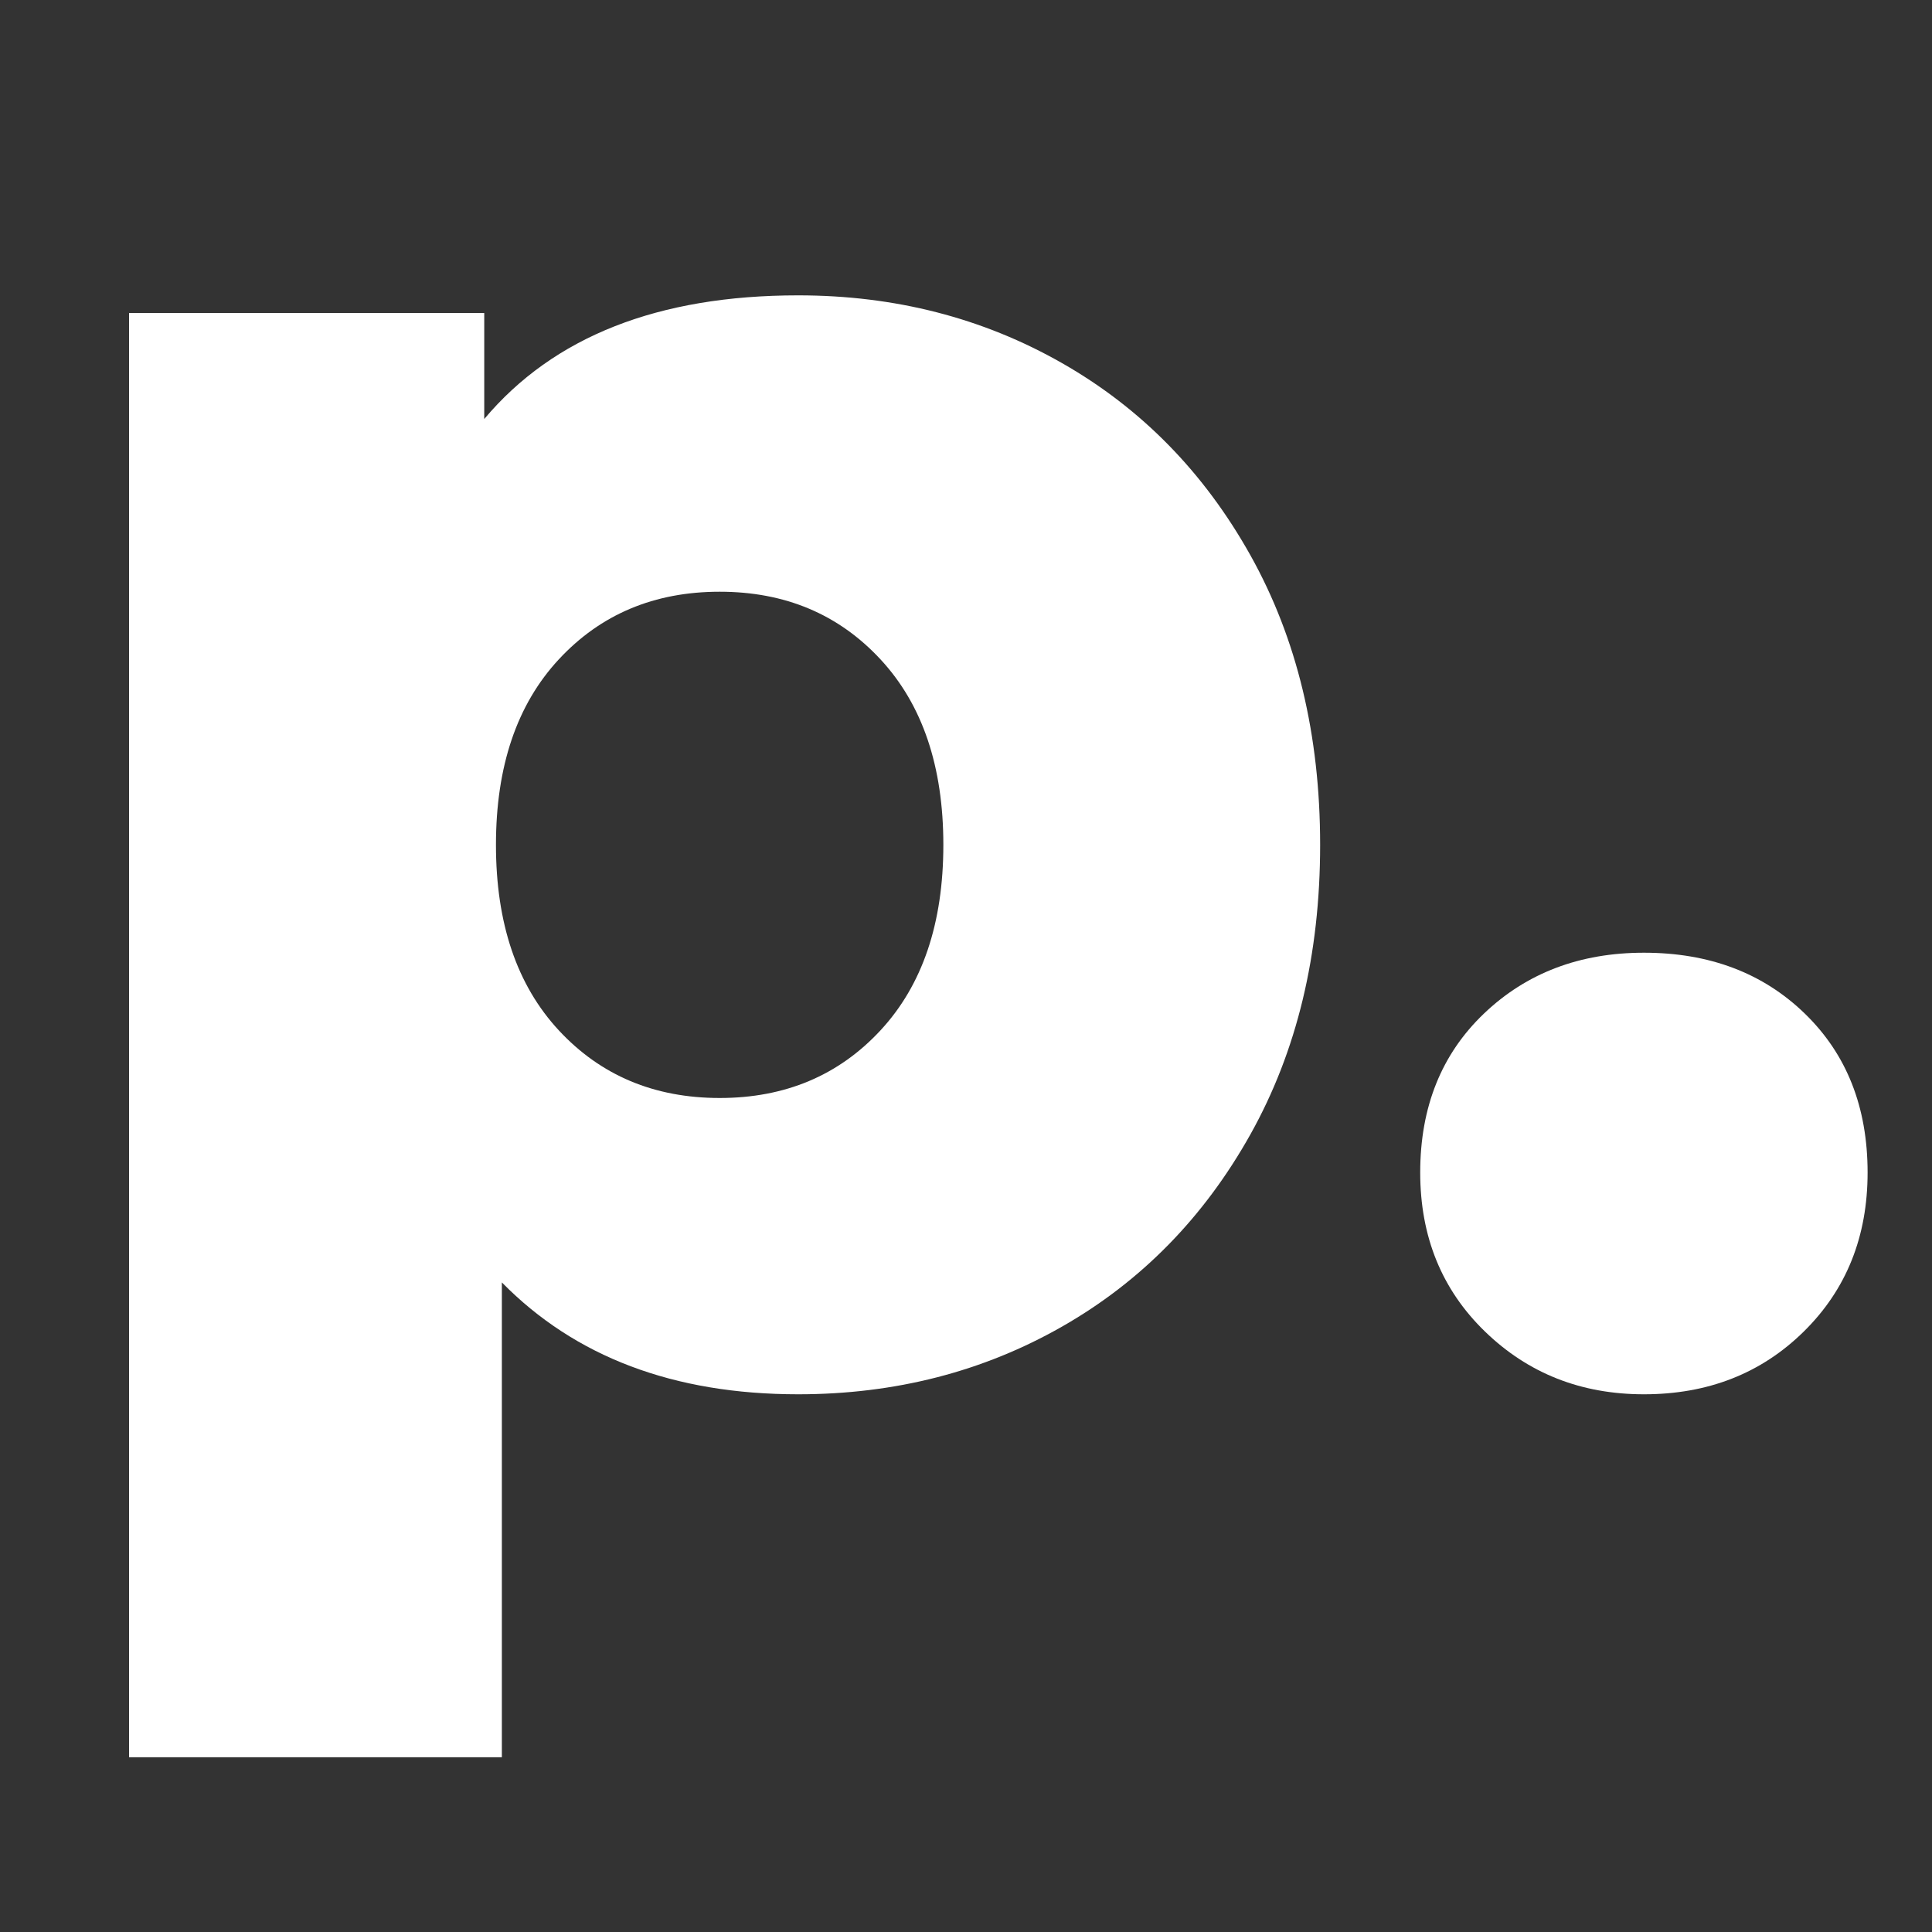 <svg xmlns="http://www.w3.org/2000/svg" xmlns:xlink="http://www.w3.org/1999/xlink" width="512" zoomAndPan="magnify" viewBox="0 0 384 384" height="512" preserveAspectRatio="xMidYMid meet" version="1.0"><rect x="0" y="0" width="384" height="384" fill="#333333" stroke="none"/><defs><g/></defs><g fill="#ffffff" fill-opacity="1"><g transform="translate(1.857, 273.61)"><g><path d="M 156.781 -214.906 C 176.02 -214.906 193.504 -210.414 209.234 -201.438 C 224.973 -192.469 237.457 -179.727 246.688 -163.219 C 255.914 -146.707 260.531 -127.531 260.531 -105.688 C 260.531 -83.852 255.914 -64.68 246.688 -48.172 C 237.457 -31.66 224.973 -18.914 209.234 -9.938 C 193.504 -0.969 176.02 3.516 156.781 3.516 C 132.082 3.516 112.453 -3.895 97.891 -18.719 L 97.891 75.656 L 23.797 75.656 L 23.797 -211.391 L 94.391 -211.391 L 94.391 -190.328 C 108.16 -206.711 128.957 -214.906 156.781 -214.906 Z M 141.188 -55.375 C 154.188 -55.375 164.844 -59.859 173.156 -68.828 C 181.477 -77.805 185.641 -90.094 185.641 -105.688 C 185.641 -121.289 181.477 -133.578 173.156 -142.547 C 164.844 -151.516 154.188 -156 141.188 -156 C 128.188 -156 117.523 -151.516 109.203 -142.547 C 100.879 -133.578 96.719 -121.289 96.719 -105.688 C 96.719 -90.094 100.879 -77.805 109.203 -68.828 C 117.523 -59.859 128.188 -55.375 141.188 -55.375 Z M 141.188 -55.375 "/></g></g></g><g fill="#ffffff" fill-opacity="1"><g transform="translate(271.747, 273.61)"><g><path d="M 55 3.516 C 42.508 3.516 31.973 -0.645 23.391 -8.969 C 14.816 -17.289 10.531 -27.82 10.531 -40.562 C 10.531 -53.562 14.754 -64.094 23.203 -72.156 C 31.648 -80.219 42.25 -84.25 55 -84.25 C 68 -84.25 78.656 -80.219 86.969 -72.156 C 95.289 -64.094 99.453 -53.562 99.453 -40.562 C 99.453 -27.82 95.227 -17.289 86.781 -8.969 C 78.332 -0.645 67.738 3.516 55 3.516 Z M 55 3.516 "/></g></g></g></svg>